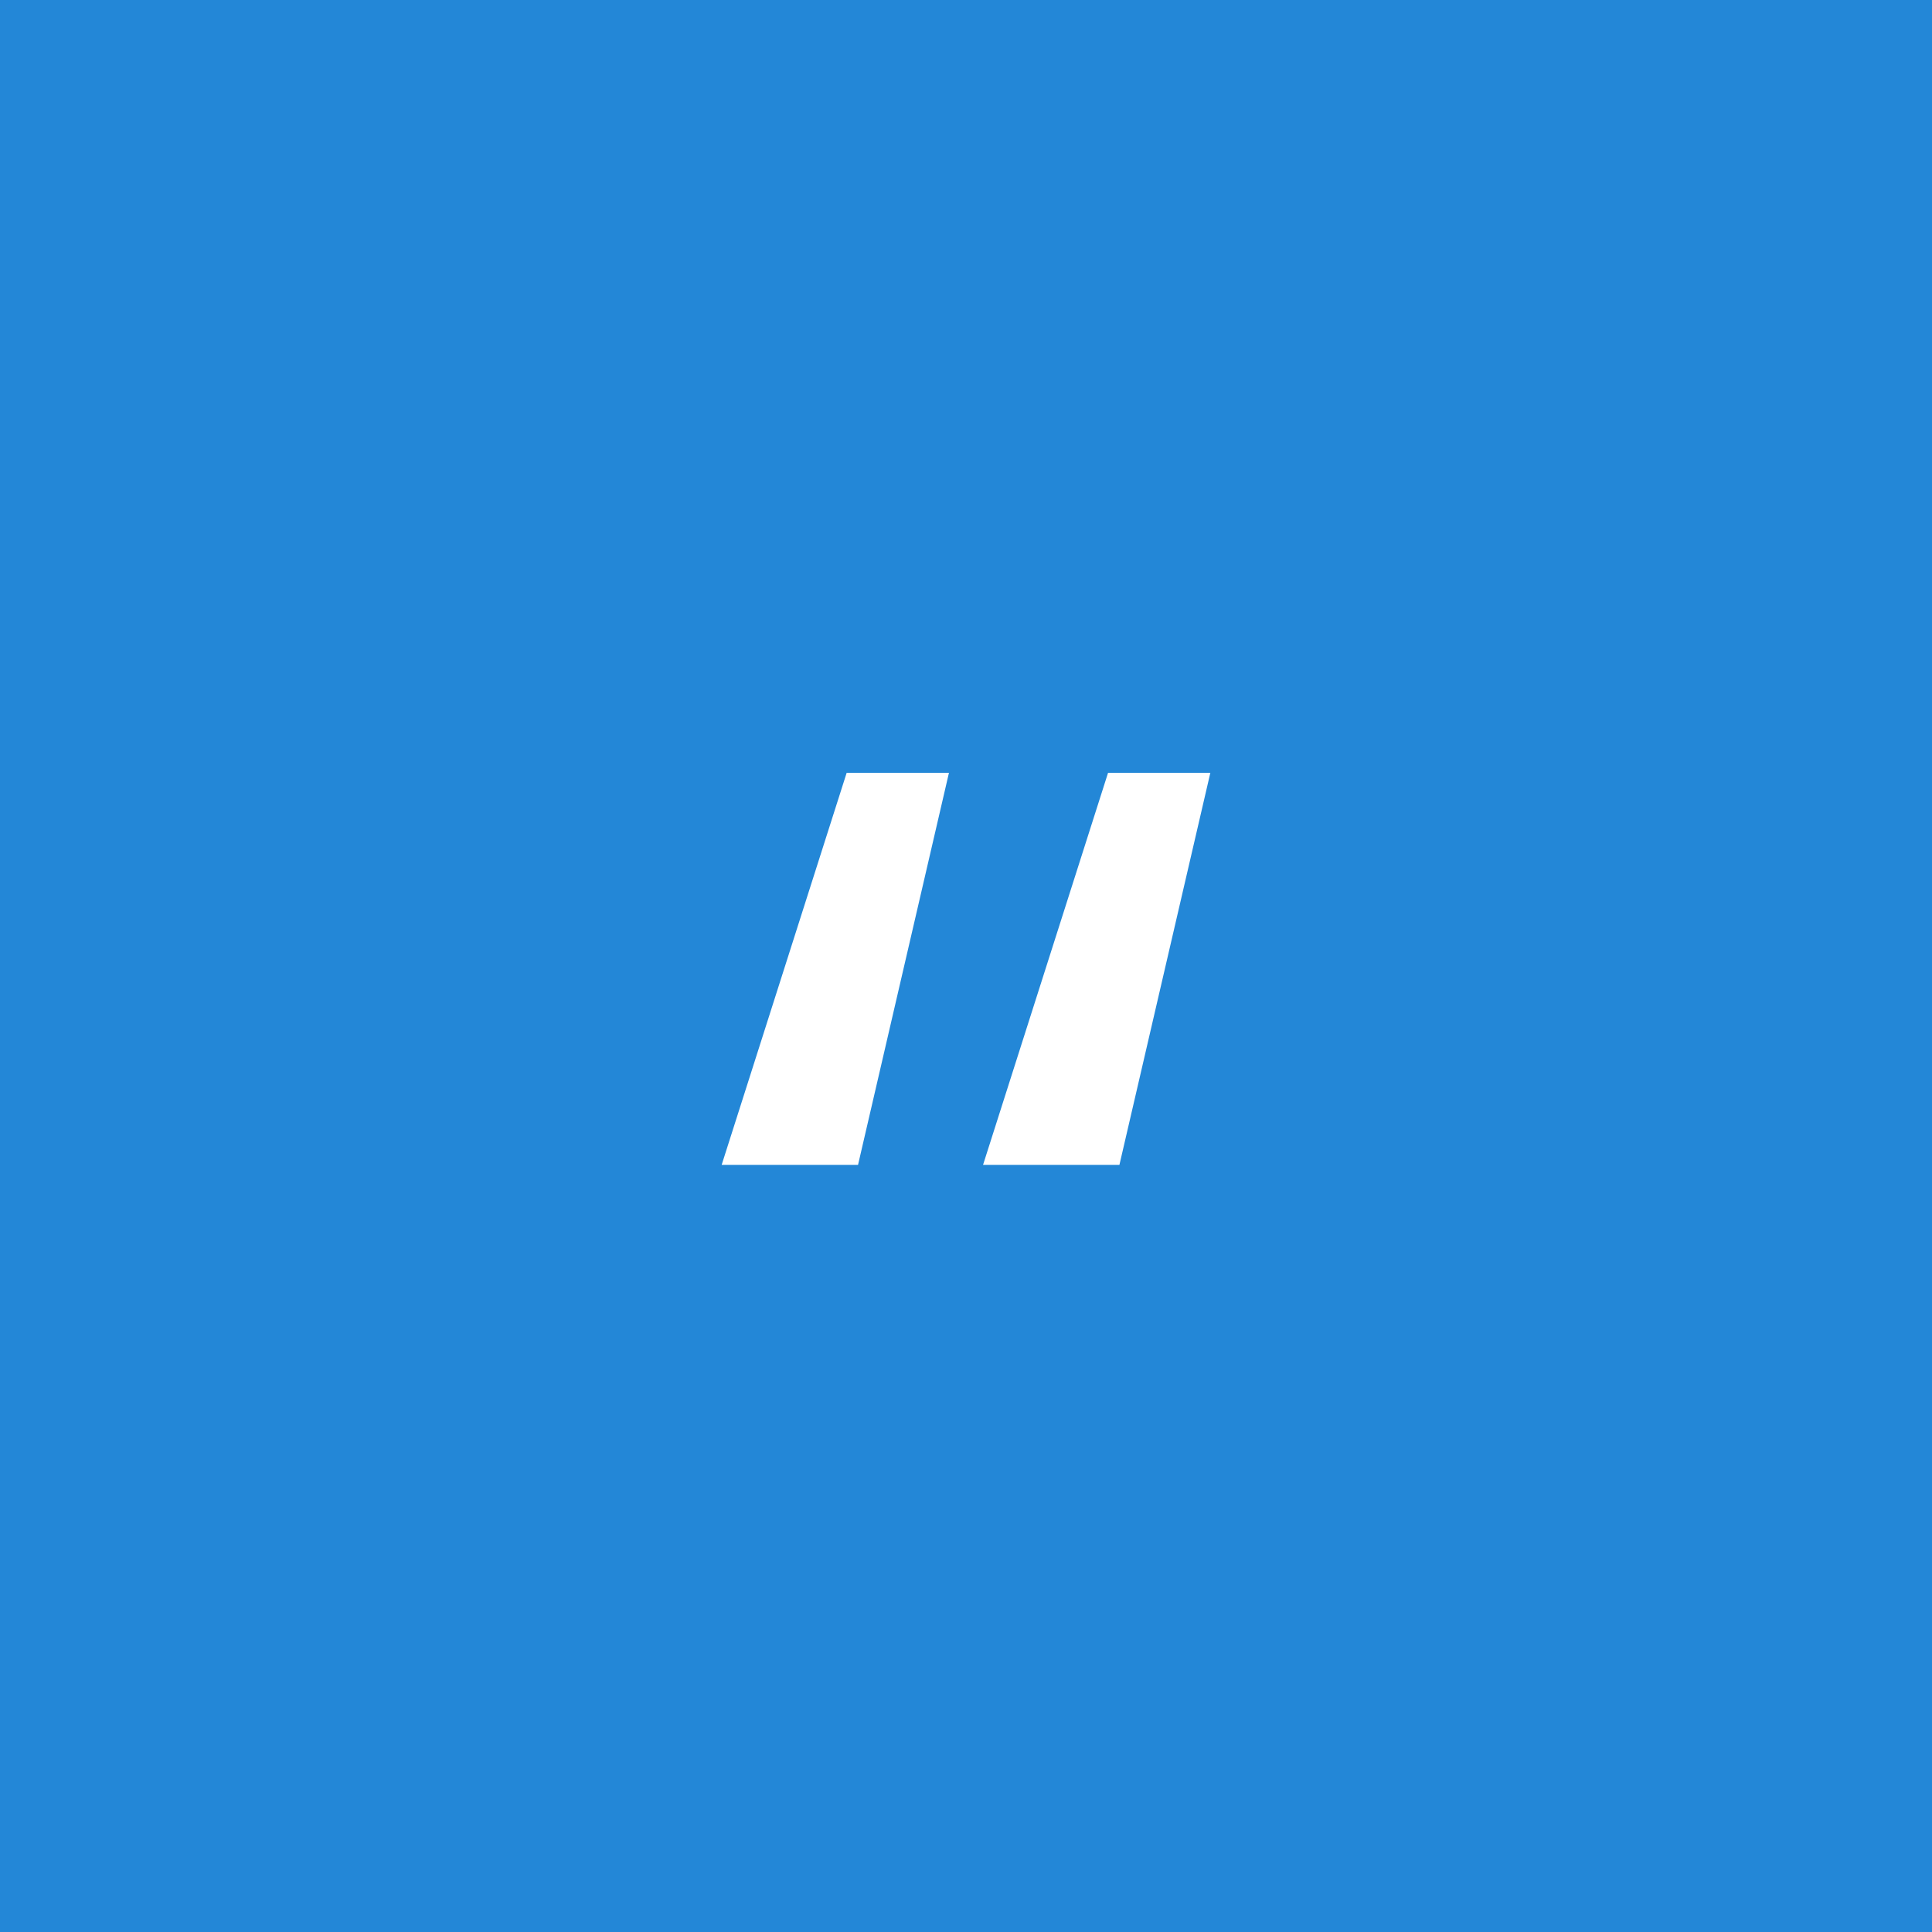 <?xml version="1.0" encoding="utf-8"?>
<!-- Generator: Adobe Illustrator 25.2.0, SVG Export Plug-In . SVG Version: 6.00 Build 0)  -->
<svg version="1.1" id="Layer_1" xmlns="http://www.w3.org/2000/svg" xmlns:xlink="http://www.w3.org/1999/xlink" x="0px" y="0px"
	 viewBox="0 0 34 34" style="enable-background:new 0 0 34 34;" xml:space="preserve">
<style type="text/css">
	.st0{fill:#2387D7;}
	.st1{fill:#FFFFFF;}
</style>
<rect class="st0" width="34" height="34"/>
<g>
	<path class="st1" d="M14.9,13.6h1.8l-1.6,6.9h-2.4L14.9,13.6z M19.5,13.6h1.8l-1.6,6.9h-2.4L19.5,13.6z"/>
</g>
</svg>
